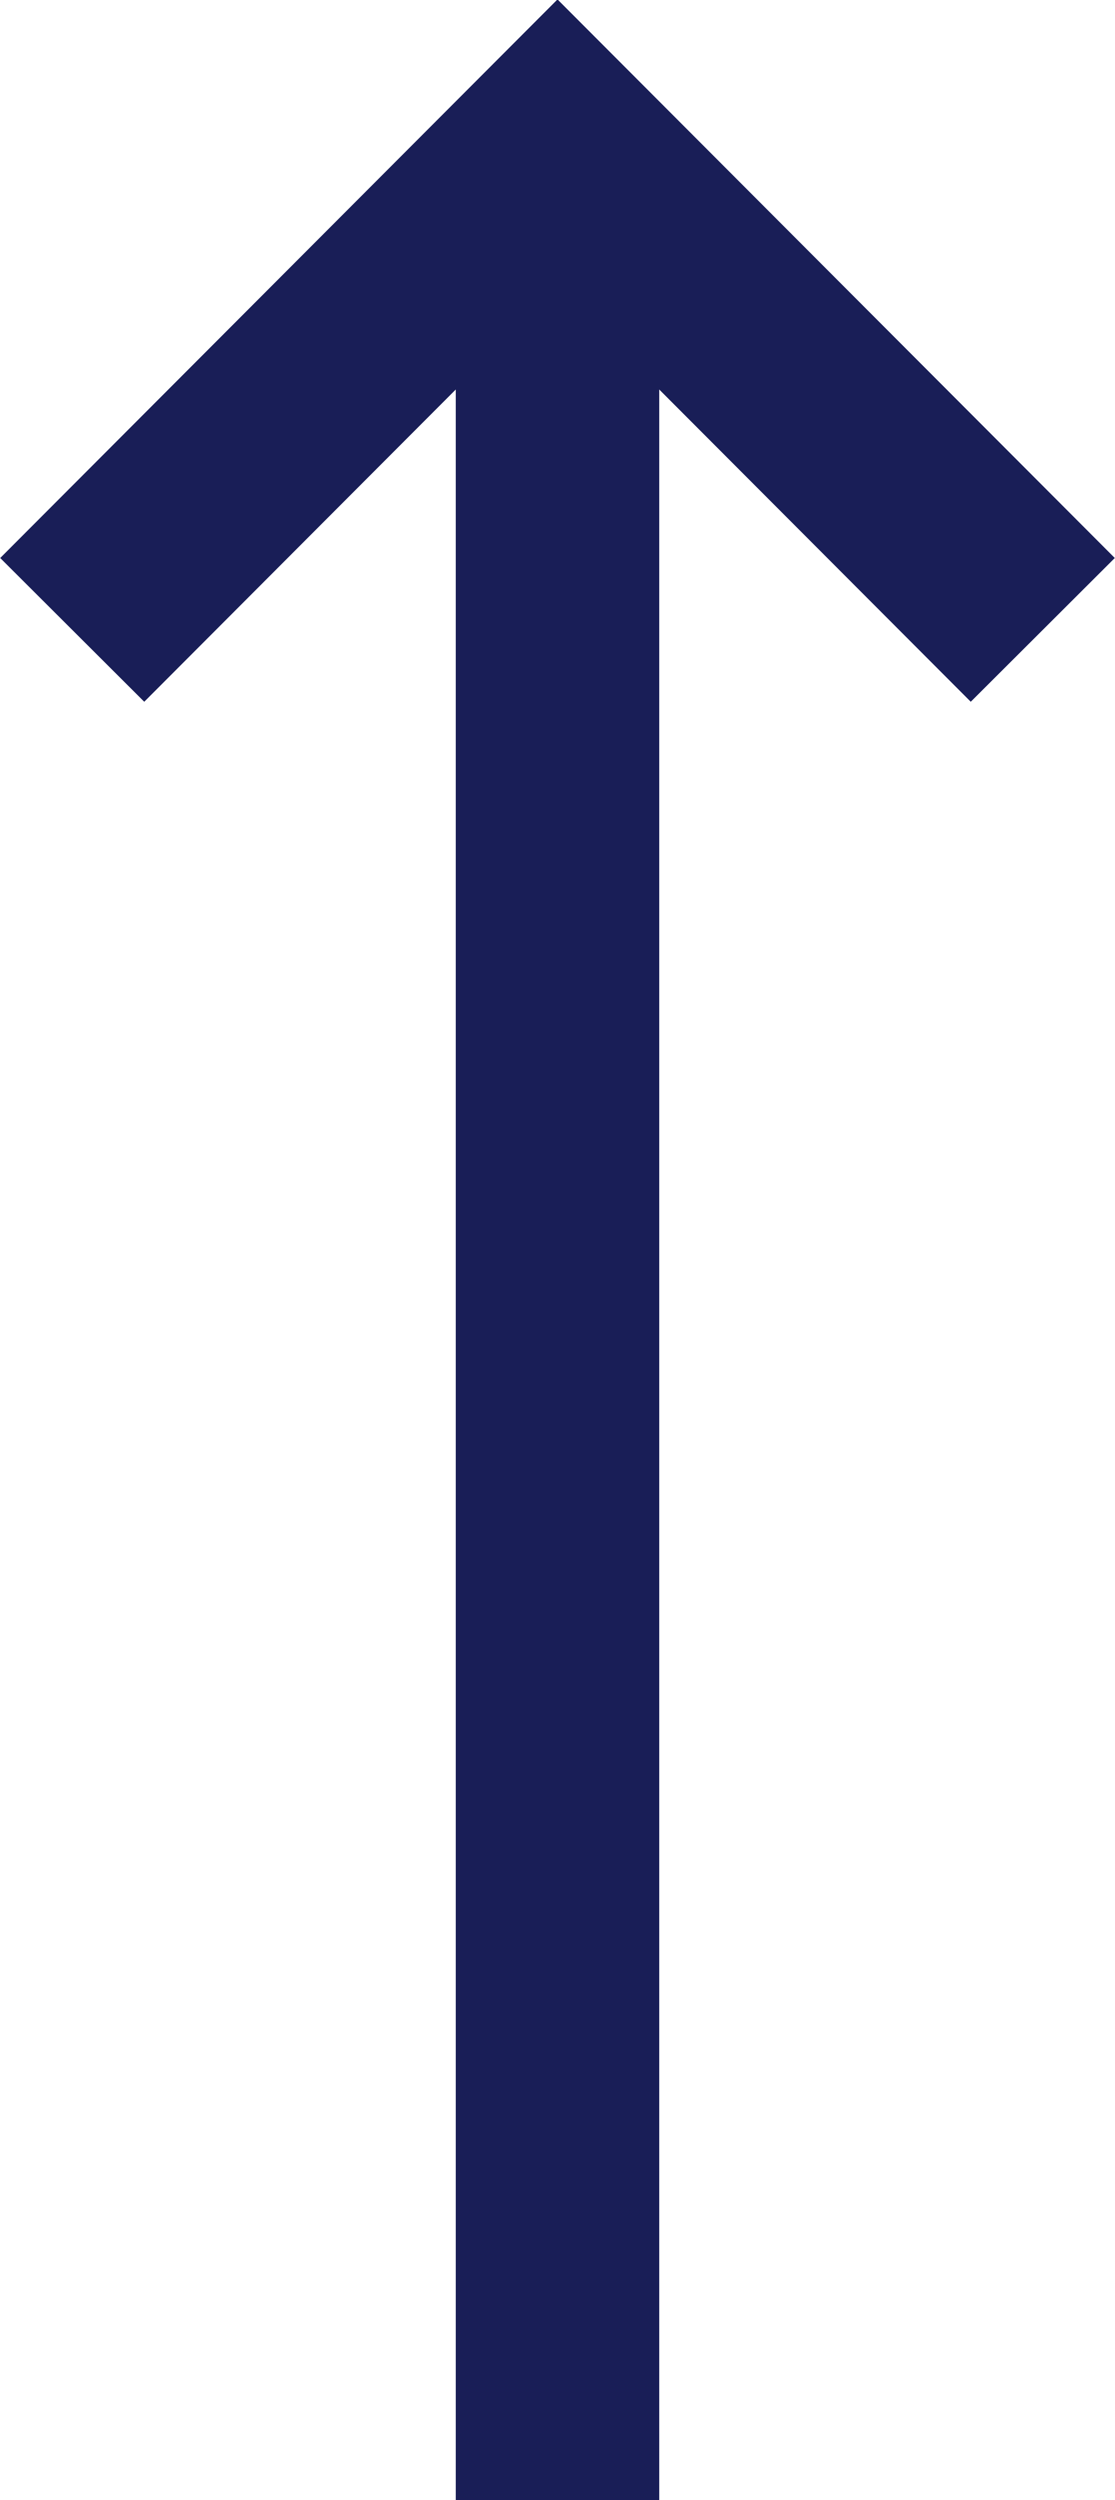 <?xml version="1.0" encoding="UTF-8"?>
<svg id="_レイヤー_2" data-name="レイヤー 2" xmlns="http://www.w3.org/2000/svg" viewBox="0 0 10.96 24.57">
  <defs>
    <style>
      .cls-1 {
        fill: none;
        stroke: #191e57;
        stroke-miterlimit: 10;
        stroke-width: 2px;
      }
    </style>
  </defs>
  <g id="_レイヤー_" data-name="レイヤー １">
    <g>
      <line class="cls-1" x1="5.48" y1="24.57" x2="5.48" y2="1.41"/>
      <polyline class="cls-1" points=".71 6.19 5.48 1.41 10.25 6.19"/>
    </g>
  </g>
</svg>